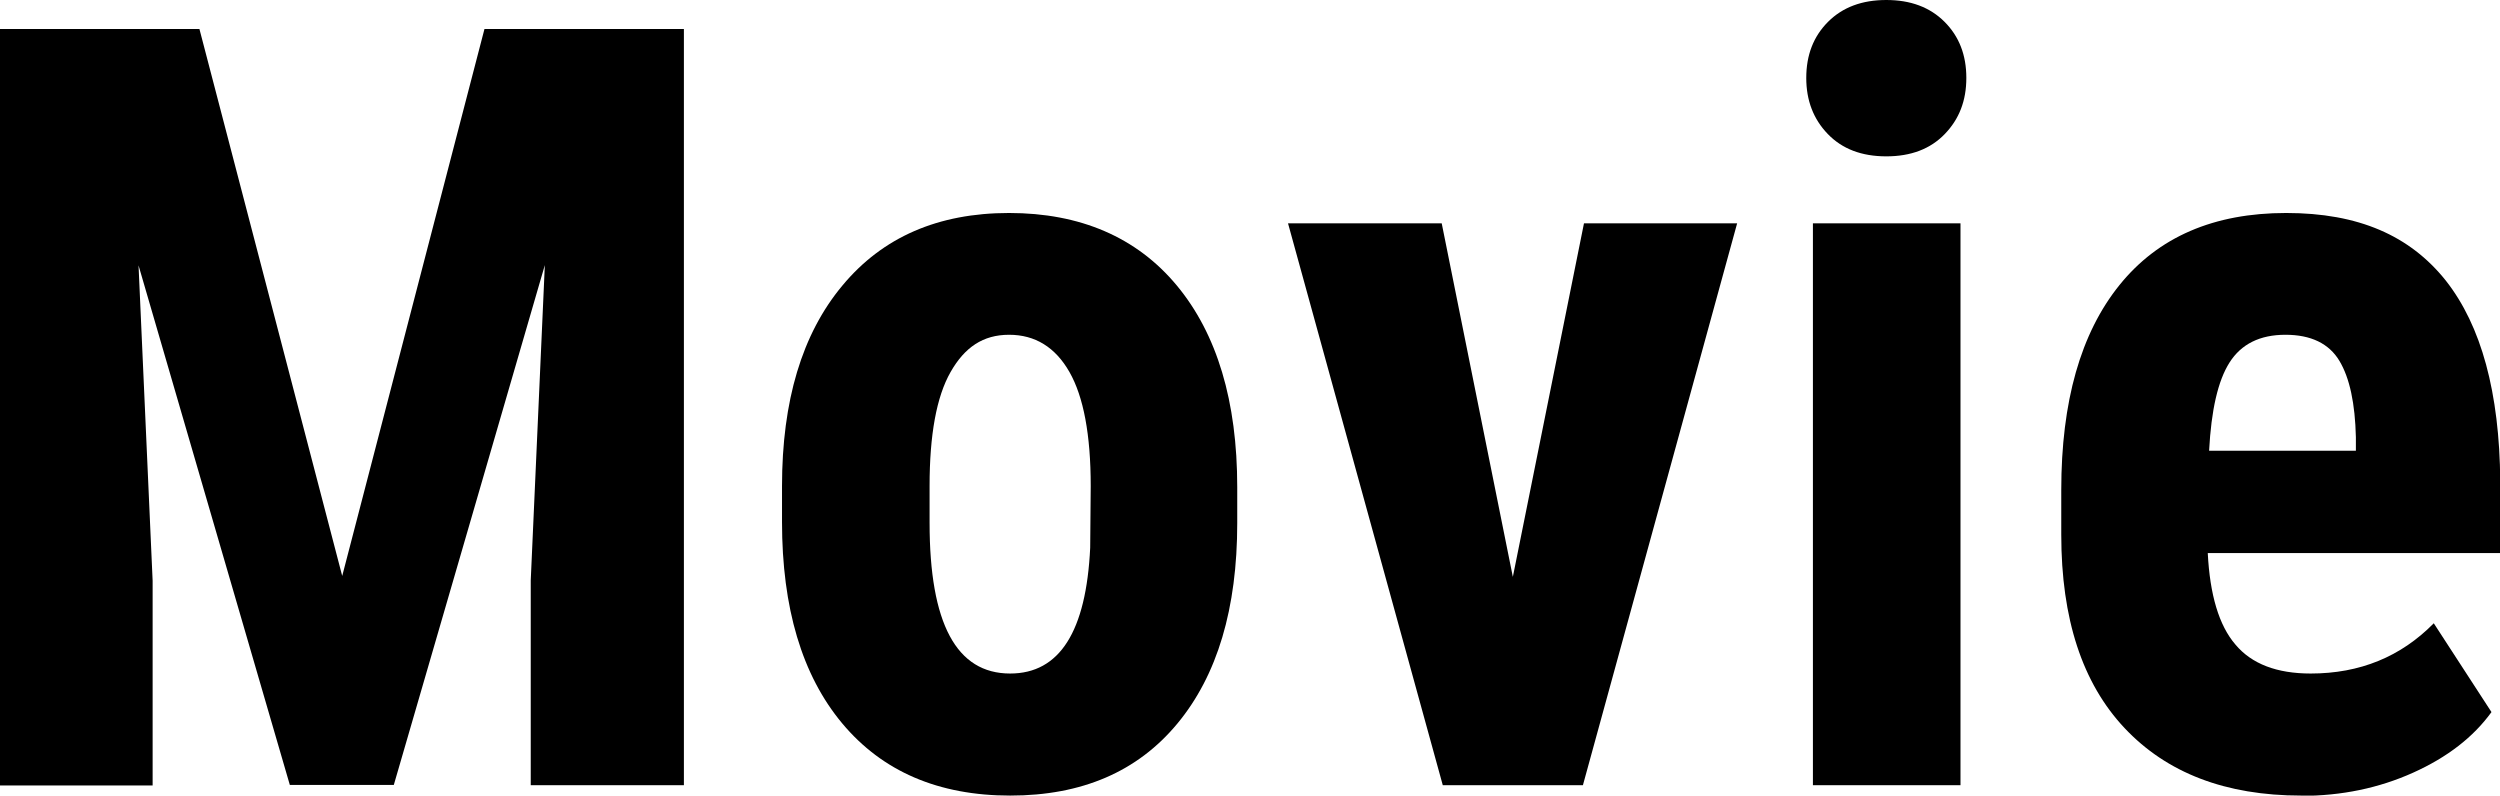 <?xml version="1.0" encoding="UTF-8"?>
<svg id="_レイヤー_2" data-name="レイヤー 2" xmlns="http://www.w3.org/2000/svg" viewBox="0 0 94.02 29.92">
  <g id="_文字" data-name="文字">
    <g>
      <path d="M7.5,1.09l5.37,20.57L18.22,1.09h7.5v28.44h-5.76v-7.7l.53-11.86-5.68,19.55h-3.91L5.21,9.98l.53,11.86v7.7H0V1.09h7.5Z"/>
      <path d="M29.41,18.28c0-3.2.75-5.72,2.27-7.54,1.51-1.82,3.6-2.73,6.27-2.73s4.8.91,6.31,2.73c1.51,1.82,2.27,4.35,2.27,7.58v1.35c0,3.22-.75,5.73-2.25,7.54-1.5,1.81-3.59,2.71-6.29,2.71s-4.81-.91-6.32-2.72-2.26-4.34-2.26-7.57v-1.35ZM34.96,19.67c0,3.78,1.01,5.66,3.03,5.66,1.86,0,2.86-1.58,3.01-4.73l.02-2.32c0-1.93-.27-3.36-.8-4.29-.53-.93-1.29-1.4-2.27-1.4s-1.67.47-2.2,1.4c-.53.93-.79,2.36-.79,4.29v1.39Z"/>
      <path d="M56.89,21.72l2.68-13.32h5.76l-5.8,21.13h-5.27l-5.82-21.13h5.78l2.68,13.32Z"/>
      <path d="M67.93,2.93c0-.86.27-1.56.82-2.11s1.28-.82,2.19-.82,1.64.27,2.19.82.82,1.25.82,2.11-.27,1.55-.81,2.11c-.54.56-1.27.84-2.2.84s-1.66-.28-2.2-.84c-.54-.56-.81-1.26-.81-2.11ZM73.73,29.53h-5.55V8.4h5.55v21.13Z"/>
      <path d="M86.54,29.92c-2.84,0-5.05-.85-6.64-2.54-1.59-1.69-2.38-4.11-2.38-7.27v-1.68c0-3.33.73-5.9,2.19-7.71,1.46-1.81,3.55-2.71,6.27-2.71s4.65.85,6,2.54c1.34,1.7,2.02,4.21,2.05,7.54v2.71h-11c.08,1.57.42,2.72,1.04,3.44.61.73,1.56,1.09,2.83,1.09,1.85,0,3.39-.63,4.63-1.89l2.17,3.34c-.68.94-1.66,1.7-2.95,2.28s-2.69.87-4.2.87ZM83.07,16.95h5.53v-.51c-.03-1.26-.23-2.22-.62-2.87-.39-.65-1.07-.98-2.03-.98s-1.66.35-2.1,1.04c-.44.69-.69,1.8-.77,3.32Z"/>
    </g>
  </g>
</svg>